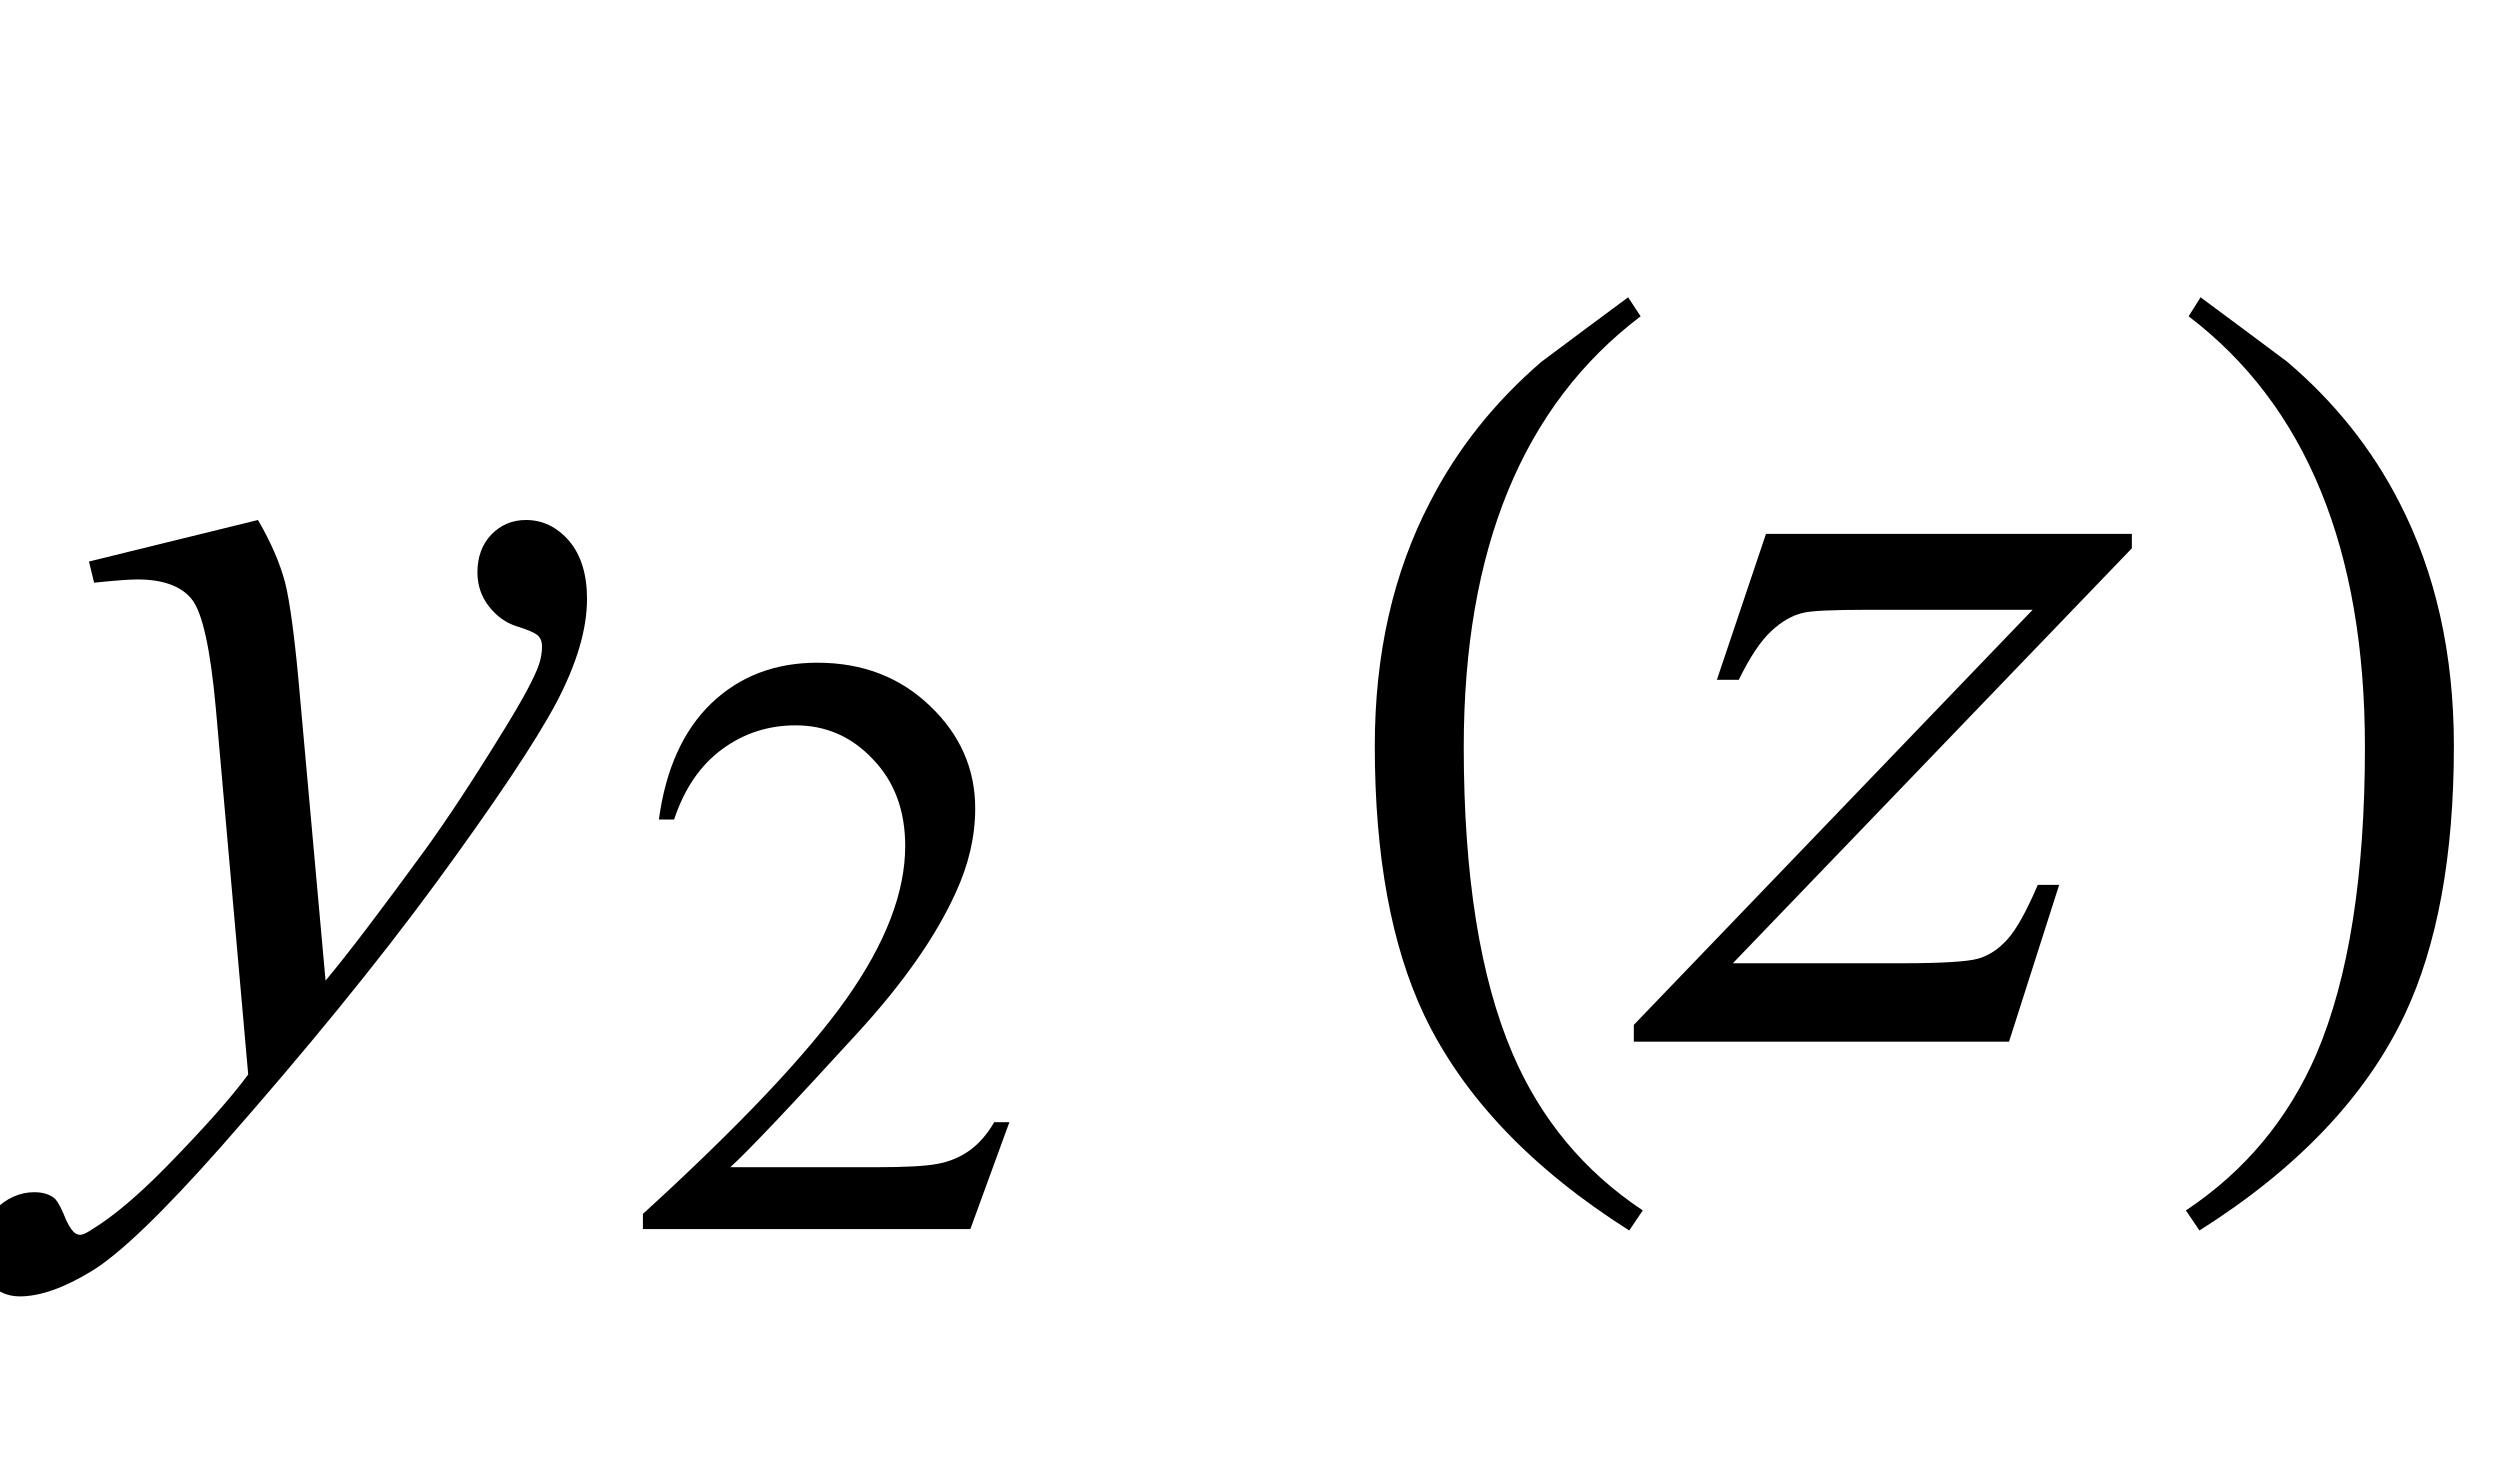 <?xml version="1.0" encoding="UTF-8"?>
<svg xmlns="http://www.w3.org/2000/svg" xmlns:xlink="http://www.w3.org/1999/xlink"  viewBox="0 0 36 21" version="1.1">
<defs>
<g>
<symbol overflow="visible" id="glyph0-0">
<path style="stroke:none;" d="M 2.359 0 L 2.359 -10.625 L 10.859 -10.625 L 10.859 0 Z M 2.625 -0.266 L 10.594 -0.266 L 10.594 -10.359 L 2.625 -10.359 Z M 2.625 -0.266 "/>
</symbol>
<symbol overflow="visible" id="glyph0-1">
<path style="stroke:none;" d="M 2.715 -7.512 C 2.902 -7.191 3.031 -6.891 3.105 -6.613 C 3.176 -6.332 3.25 -5.781 3.32 -4.965 L 3.688 -0.879 C 4.02 -1.277 4.5 -1.91 5.129 -2.773 C 5.434 -3.195 5.812 -3.766 6.258 -4.492 C 6.531 -4.934 6.695 -5.242 6.758 -5.422 C 6.789 -5.508 6.805 -5.602 6.805 -5.695 C 6.805 -5.754 6.789 -5.805 6.75 -5.844 C 6.711 -5.883 6.609 -5.93 6.445 -5.98 C 6.281 -6.031 6.148 -6.129 6.039 -6.27 C 5.93 -6.41 5.875 -6.574 5.875 -6.758 C 5.875 -6.984 5.945 -7.168 6.078 -7.305 C 6.211 -7.441 6.375 -7.512 6.574 -7.512 C 6.816 -7.512 7.023 -7.41 7.195 -7.211 C 7.367 -7.008 7.453 -6.73 7.453 -6.375 C 7.453 -5.938 7.305 -5.438 7.008 -4.875 C 6.707 -4.312 6.133 -3.453 5.281 -2.289 C 4.43 -1.129 3.395 0.137 2.184 1.512 C 1.348 2.457 0.727 3.055 0.324 3.301 C -0.078 3.547 -0.426 3.668 -0.715 3.668 C -0.887 3.668 -1.035 3.605 -1.168 3.473 C -1.297 3.344 -1.359 3.191 -1.359 3.023 C -1.359 2.805 -1.27 2.609 -1.09 2.434 C -0.91 2.254 -0.715 2.168 -0.508 2.168 C -0.395 2.168 -0.305 2.191 -0.234 2.242 C -0.188 2.27 -0.141 2.348 -0.086 2.477 C -0.035 2.609 0.016 2.695 0.059 2.738 C 0.086 2.766 0.117 2.781 0.156 2.781 C 0.191 2.781 0.25 2.754 0.332 2.699 C 0.637 2.512 0.992 2.211 1.395 1.801 C 1.926 1.258 2.32 0.816 2.574 0.473 L 2.109 -4.789 C 2.031 -5.656 1.914 -6.188 1.758 -6.375 C 1.605 -6.562 1.344 -6.656 0.98 -6.656 C 0.863 -6.656 0.656 -6.641 0.355 -6.609 L 0.281 -6.914 Z M 2.715 -7.512 "/>
</symbol>
<symbol overflow="visible" id="glyph0-2">
<path style="stroke:none;" d="M 1.43 -7.312 L 6.699 -7.312 L 6.699 -7.105 L 0.953 -1.129 L 3.387 -1.129 C 3.961 -1.129 4.328 -1.152 4.484 -1.195 C 4.637 -1.238 4.781 -1.332 4.91 -1.477 C 5.039 -1.621 5.184 -1.883 5.344 -2.258 L 5.652 -2.258 L 4.93 0 L -0.473 0 L -0.473 -0.242 L 5.27 -6.219 L 2.879 -6.219 C 2.375 -6.219 2.074 -6.203 1.969 -6.176 C 1.812 -6.141 1.66 -6.055 1.508 -5.914 C 1.355 -5.773 1.199 -5.539 1.039 -5.211 L 0.723 -5.211 Z M 1.43 -7.312 "/>
</symbol>
<symbol overflow="visible" id="glyph1-0">
<path style="stroke:none;" d="M 1.672 0 L 1.672 -7.543 L 7.707 -7.543 L 7.707 0 Z M 1.863 -0.188 L 7.52 -0.188 L 7.52 -7.355 L 1.863 -7.355 Z M 1.863 -0.188 "/>
</symbol>
<symbol overflow="visible" id="glyph1-1">
<path style="stroke:none;" d="M 5.535 -1.539 L 4.973 0 L 0.258 0 L 0.258 -0.219 C 1.645 -1.484 2.621 -2.516 3.188 -3.316 C 3.754 -4.117 4.035 -4.852 4.035 -5.516 C 4.035 -6.023 3.883 -6.441 3.57 -6.766 C 3.262 -7.094 2.891 -7.254 2.457 -7.254 C 2.066 -7.254 1.711 -7.141 1.398 -6.91 C 1.086 -6.68 0.855 -6.344 0.707 -5.898 L 0.488 -5.898 C 0.586 -6.625 0.84 -7.184 1.246 -7.574 C 1.652 -7.961 2.16 -8.156 2.77 -8.156 C 3.418 -8.156 3.961 -7.949 4.395 -7.531 C 4.828 -7.117 5.043 -6.625 5.043 -6.059 C 5.043 -5.652 4.949 -5.25 4.762 -4.844 C 4.473 -4.207 4 -3.535 3.348 -2.824 C 2.371 -1.754 1.758 -1.109 1.516 -0.891 L 3.602 -0.891 C 4.027 -0.891 4.324 -0.906 4.492 -0.938 C 4.664 -0.969 4.82 -1.031 4.957 -1.129 C 5.094 -1.227 5.215 -1.363 5.316 -1.539 Z M 5.535 -1.539 "/>
</symbol>
<symbol overflow="visible" id="glyph2-0">
<path style="stroke:none;" d="M 1 0 L 1 -12.797 L 7 -12.797 L 7 0 Z M 2 -1 L 6 -1 L 6 -11.797 L 2 -11.797 Z M 2 -1 "/>
</symbol>
<symbol overflow="visible" id="glyph2-1">
<path style="stroke:none;" d="M 4.656 2.43 L 4.461 2.719 C 3.055 1.828 2.07 0.793 1.508 -0.383 C 1.035 -1.383 0.797 -2.676 0.797 -4.258 C 0.797 -5.582 1.062 -6.754 1.594 -7.773 C 1.984 -8.535 2.52 -9.207 3.195 -9.789 C 3.613 -10.102 4.027 -10.41 4.445 -10.719 L 4.625 -10.445 C 2.926 -9.16 2.078 -7.09 2.078 -4.242 C 2.078 -2.395 2.312 -0.922 2.781 0.172 C 3.184 1.113 3.809 1.867 4.656 2.43 Z M 4.656 2.43 "/>
</symbol>
<symbol overflow="visible" id="glyph2-2">
<path style="stroke:none;" d="M 4.336 -4.258 C 4.336 -2.676 4.098 -1.383 3.625 -0.383 C 3.066 0.793 2.082 1.828 0.672 2.719 L 0.477 2.43 C 1.324 1.867 1.953 1.113 2.359 0.172 C 2.824 -0.922 3.055 -2.395 3.055 -4.242 C 3.055 -7.09 2.207 -9.16 0.516 -10.445 L 0.688 -10.719 C 1.105 -10.41 1.52 -10.102 1.938 -9.789 C 2.621 -9.207 3.156 -8.535 3.547 -7.773 C 4.074 -6.754 4.336 -5.582 4.336 -4.258 Z M 4.336 -4.258 "/>
</symbol>
</g>
</defs>
<g id="surface903772">
<g style="fill:rgb(0%,0%,0%);fill-opacity:1;">
  <use xlink:href="#glyph0-1" x="1" y="15"/>
</g>
<g style="fill:rgb(0%,0%,0%);fill-opacity:1;">
  <use xlink:href="#glyph1-1" x="9" y="17.699"/>
</g>
<g style="fill:rgb(0%,0%,0%);fill-opacity:1;">
  <use xlink:href="#glyph2-1" x="19" y="15"/>
</g>
<g style="fill:rgb(0%,0%,0%);fill-opacity:1;">
  <use xlink:href="#glyph0-2" x="24" y="15"/>
</g>
<g style="fill:rgb(0%,0%,0%);fill-opacity:1;">
  <use xlink:href="#glyph2-2" x="31" y="15"/>
</g>
</g>
</svg>